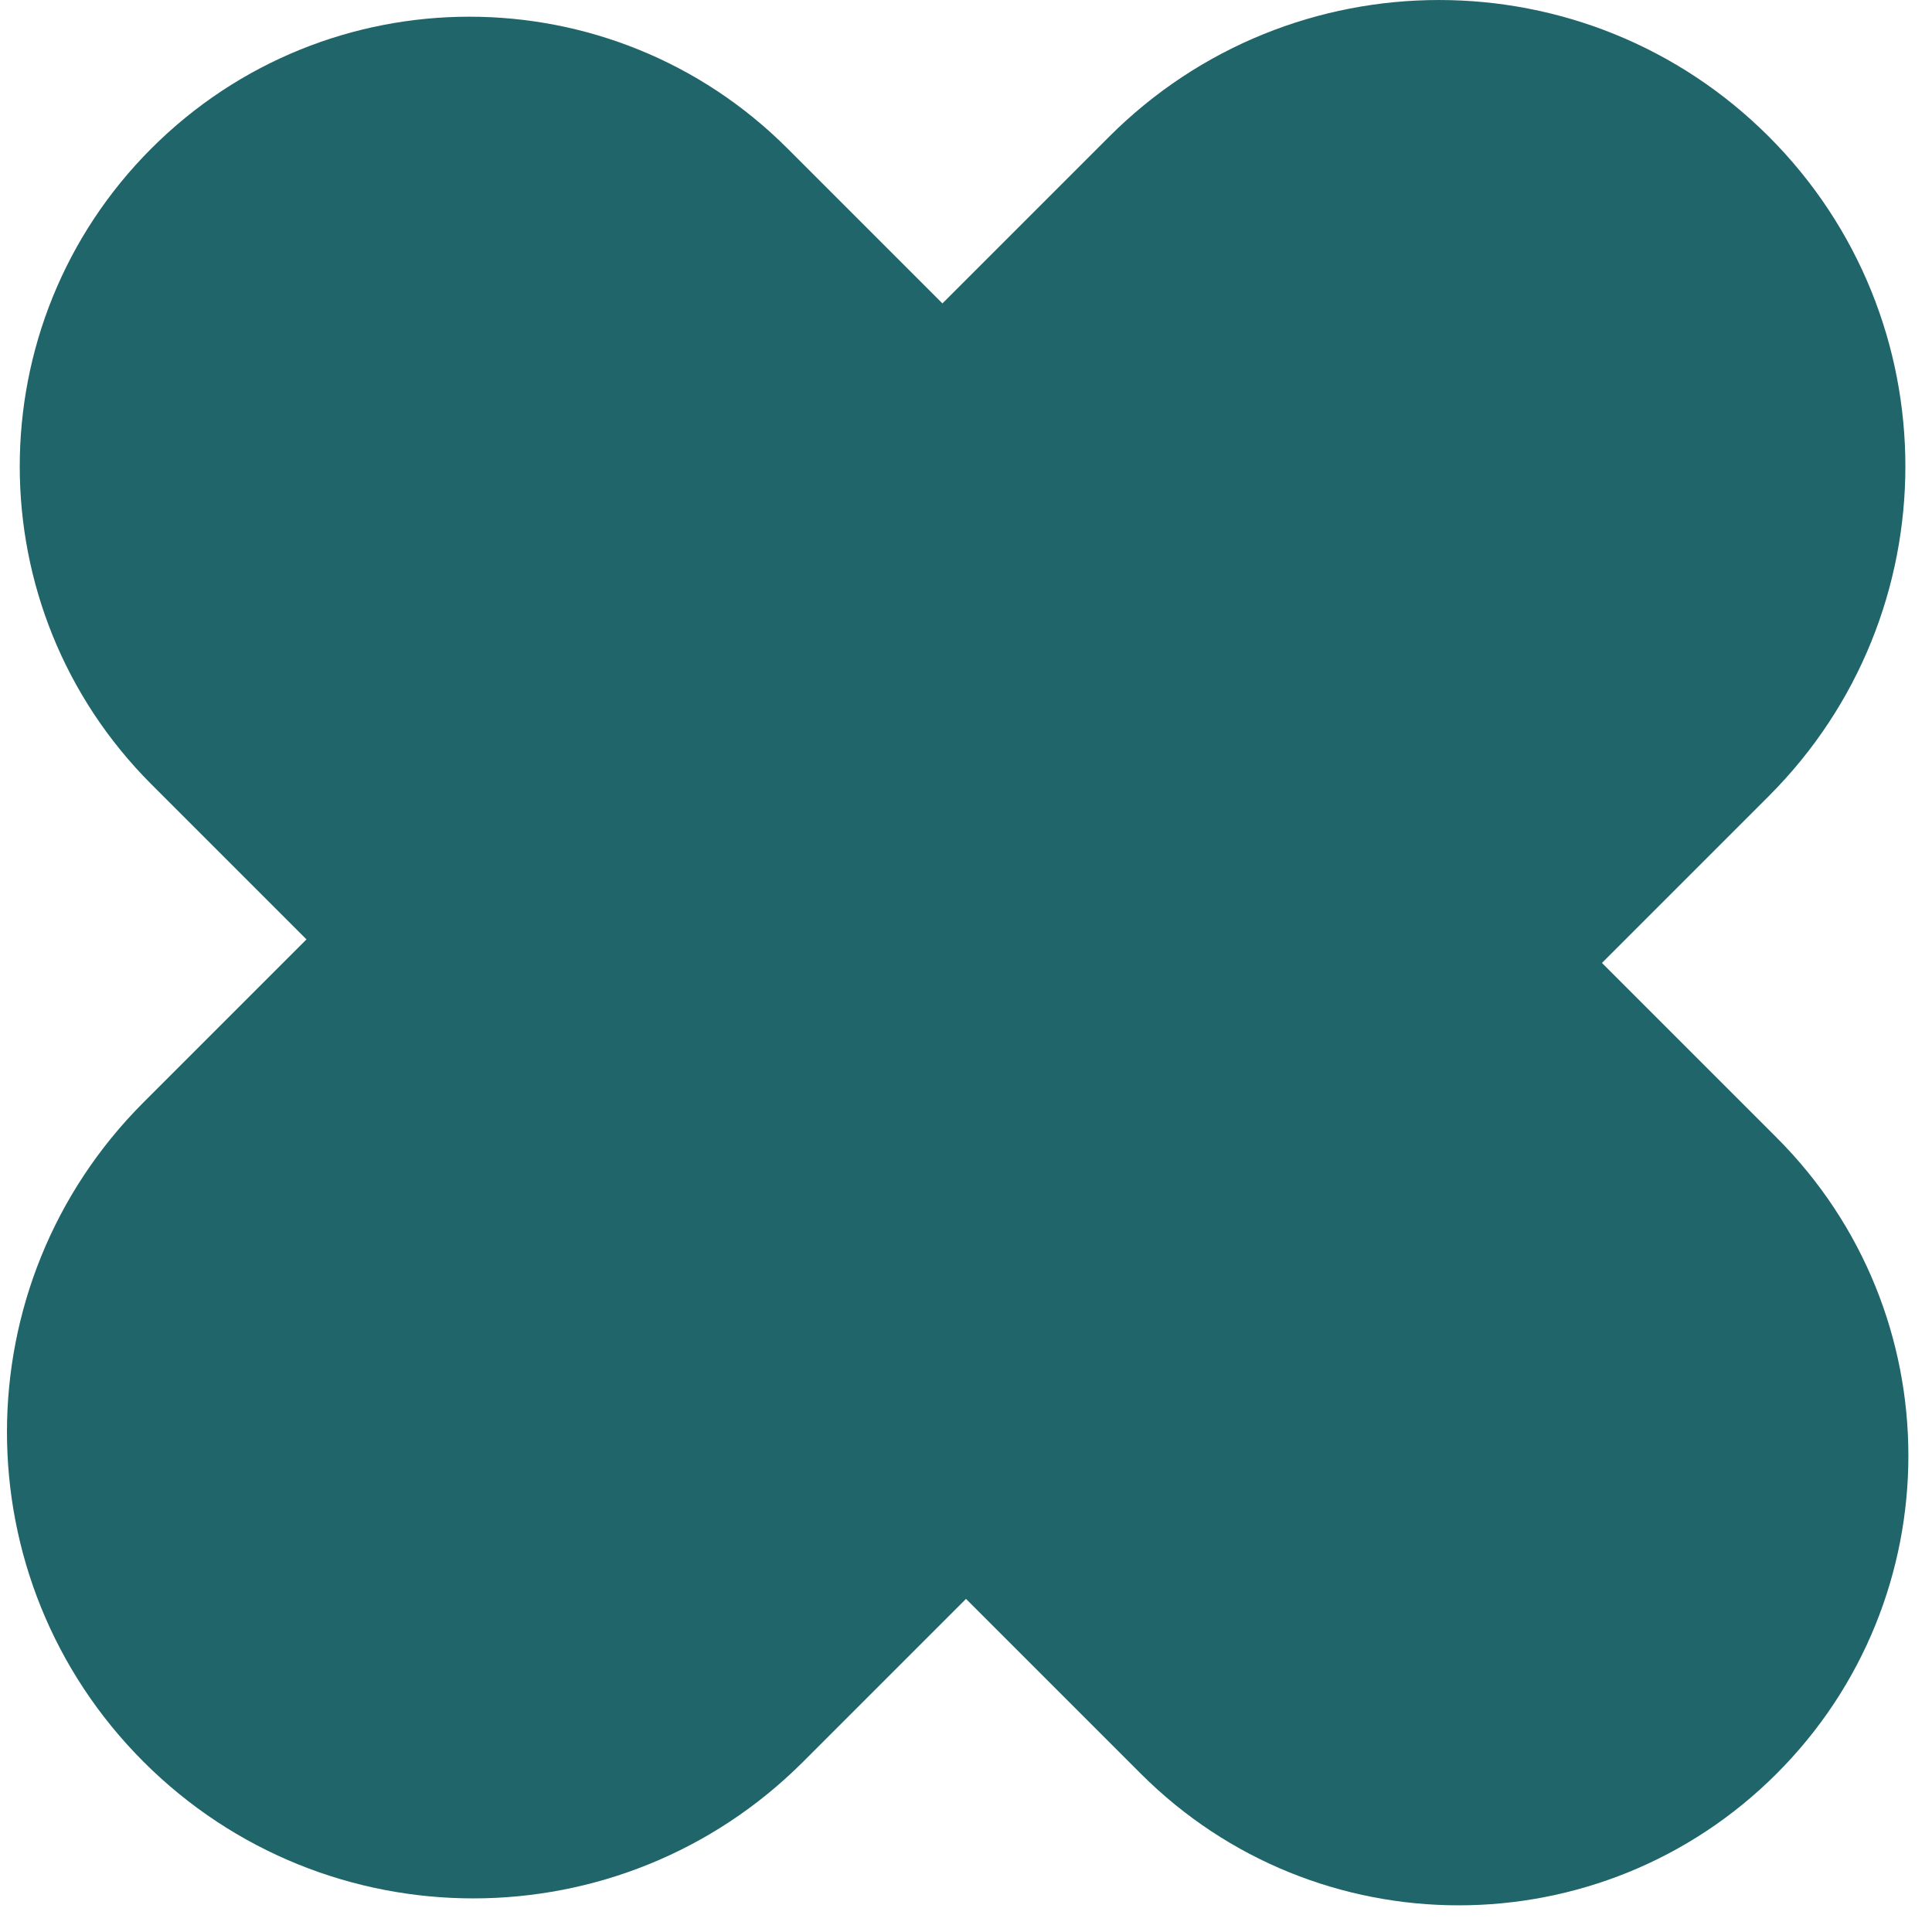 <?xml version="1.0" encoding="UTF-8"?> <svg xmlns="http://www.w3.org/2000/svg" width="52" height="52" viewBox="0 0 52 52" fill="none"><g clip-path="url(#clip0_5621_1852)"><path d="M4.076 21.111C-0.65 16.384 -0.65 8.721 4.076 3.994C8.803 -0.732 16.466 -0.732 21.193 3.994L47.819 30.62C52.546 35.347 52.546 43.011 47.819 47.737C43.093 52.464 35.429 52.464 30.703 47.737L4.076 21.111Z" fill="#206569"></path><path d="M47.607 21.427C52.509 16.525 52.509 8.578 47.607 3.676C42.705 -1.225 34.758 -1.225 29.856 3.676L3.864 29.669C-1.038 34.57 -1.038 42.518 3.864 47.419C8.766 52.321 16.713 52.321 21.615 47.419L47.607 21.427Z" fill="#206569"></path></g><defs><clipPath id="clip0_5621_1852"><rect width="52" height="52" fill="white"></rect></clipPath></defs></svg> 